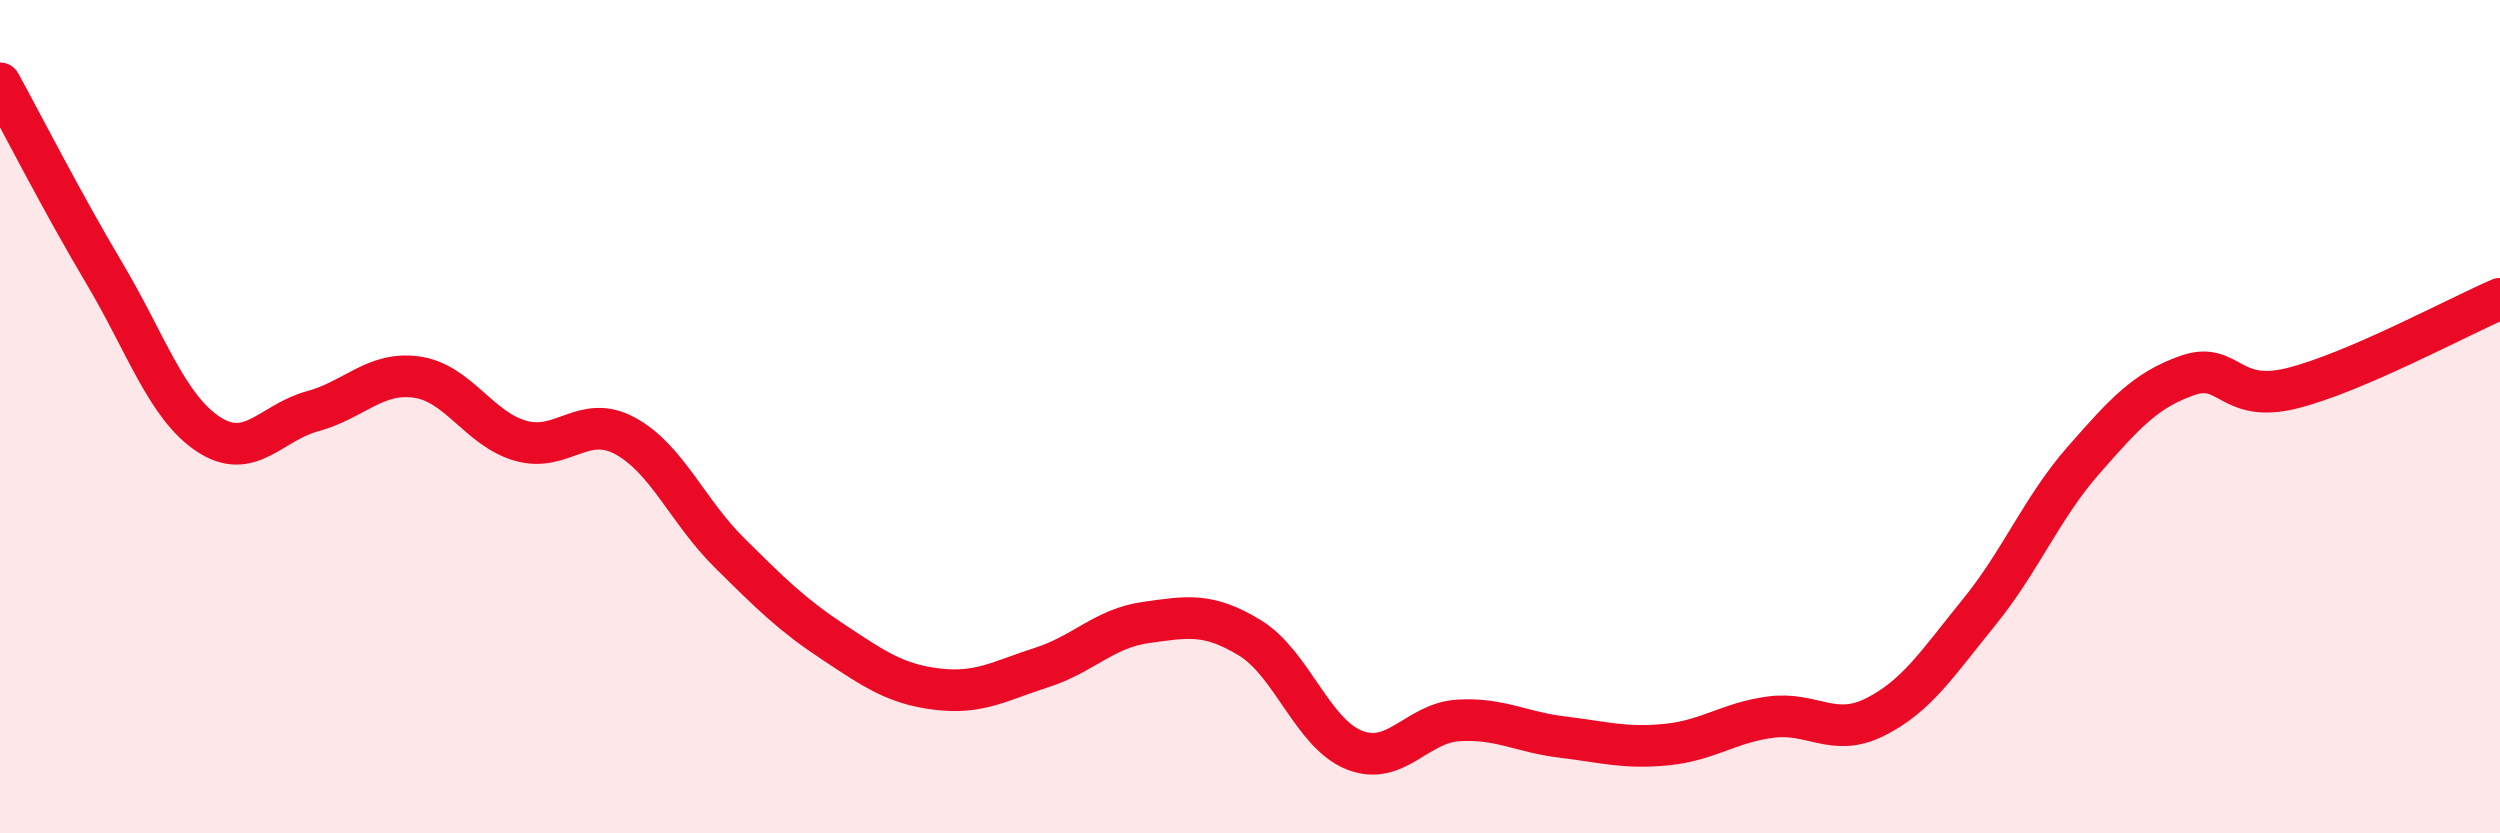 
    <svg width="60" height="20" viewBox="0 0 60 20" xmlns="http://www.w3.org/2000/svg">
      <path
        d="M 0,2 C 0.5,2.91 1.5,4.87 2.5,6.55 C 3.5,8.23 4,9.76 5,10.42 C 6,11.08 6.5,10.14 7.5,9.87 C 8.5,9.6 9,8.91 10,9.05 C 11,9.19 11.5,10.3 12.5,10.58 C 13.5,10.86 14,9.92 15,10.46 C 16,11 16.5,12.27 17.5,13.26 C 18.5,14.25 19,14.75 20,15.41 C 21,16.07 21.5,16.42 22.5,16.54 C 23.5,16.66 24,16.34 25,16.02 C 26,15.7 26.5,15.08 27.5,14.94 C 28.5,14.8 29,14.7 30,15.31 C 31,15.92 31.5,17.6 32.5,18 C 33.5,18.4 34,17.35 35,17.29 C 36,17.23 36.5,17.57 37.5,17.69 C 38.5,17.81 39,17.97 40,17.87 C 41,17.77 41.5,17.34 42.5,17.21 C 43.5,17.08 44,17.71 45,17.21 C 46,16.71 46.5,15.92 47.5,14.69 C 48.5,13.46 49,12.19 50,11.05 C 51,9.91 51.5,9.36 52.5,9.01 C 53.5,8.66 53.5,9.69 55,9.32 C 56.5,8.95 59,7.6 60,7.17L60 20L0 20Z"
        fill="#EB0A25"
        opacity="0.1"
        stroke-linecap="round"
        stroke-linejoin="round"
      />
      <path
        d="M 0,2 C 0.5,2.91 1.5,4.87 2.5,6.55 C 3.5,8.23 4,9.76 5,10.42 C 6,11.08 6.5,10.14 7.5,9.87 C 8.5,9.6 9,8.91 10,9.05 C 11,9.19 11.5,10.3 12.5,10.58 C 13.5,10.86 14,9.92 15,10.46 C 16,11 16.5,12.27 17.5,13.26 C 18.5,14.25 19,14.75 20,15.41 C 21,16.07 21.5,16.42 22.5,16.54 C 23.5,16.66 24,16.34 25,16.02 C 26,15.7 26.5,15.08 27.5,14.94 C 28.5,14.8 29,14.7 30,15.31 C 31,15.92 31.5,17.6 32.5,18 C 33.5,18.4 34,17.35 35,17.29 C 36,17.23 36.5,17.57 37.5,17.69 C 38.5,17.81 39,17.97 40,17.87 C 41,17.77 41.5,17.34 42.5,17.21 C 43.5,17.08 44,17.71 45,17.21 C 46,16.71 46.5,15.92 47.5,14.69 C 48.5,13.46 49,12.19 50,11.05 C 51,9.91 51.5,9.36 52.5,9.01 C 53.5,8.66 53.5,9.69 55,9.32 C 56.5,8.95 59,7.6 60,7.17"
        stroke="#EB0A25"
        stroke-width="1"
        fill="none"
        stroke-linecap="round"
        stroke-linejoin="round"
      />
    </svg>
  